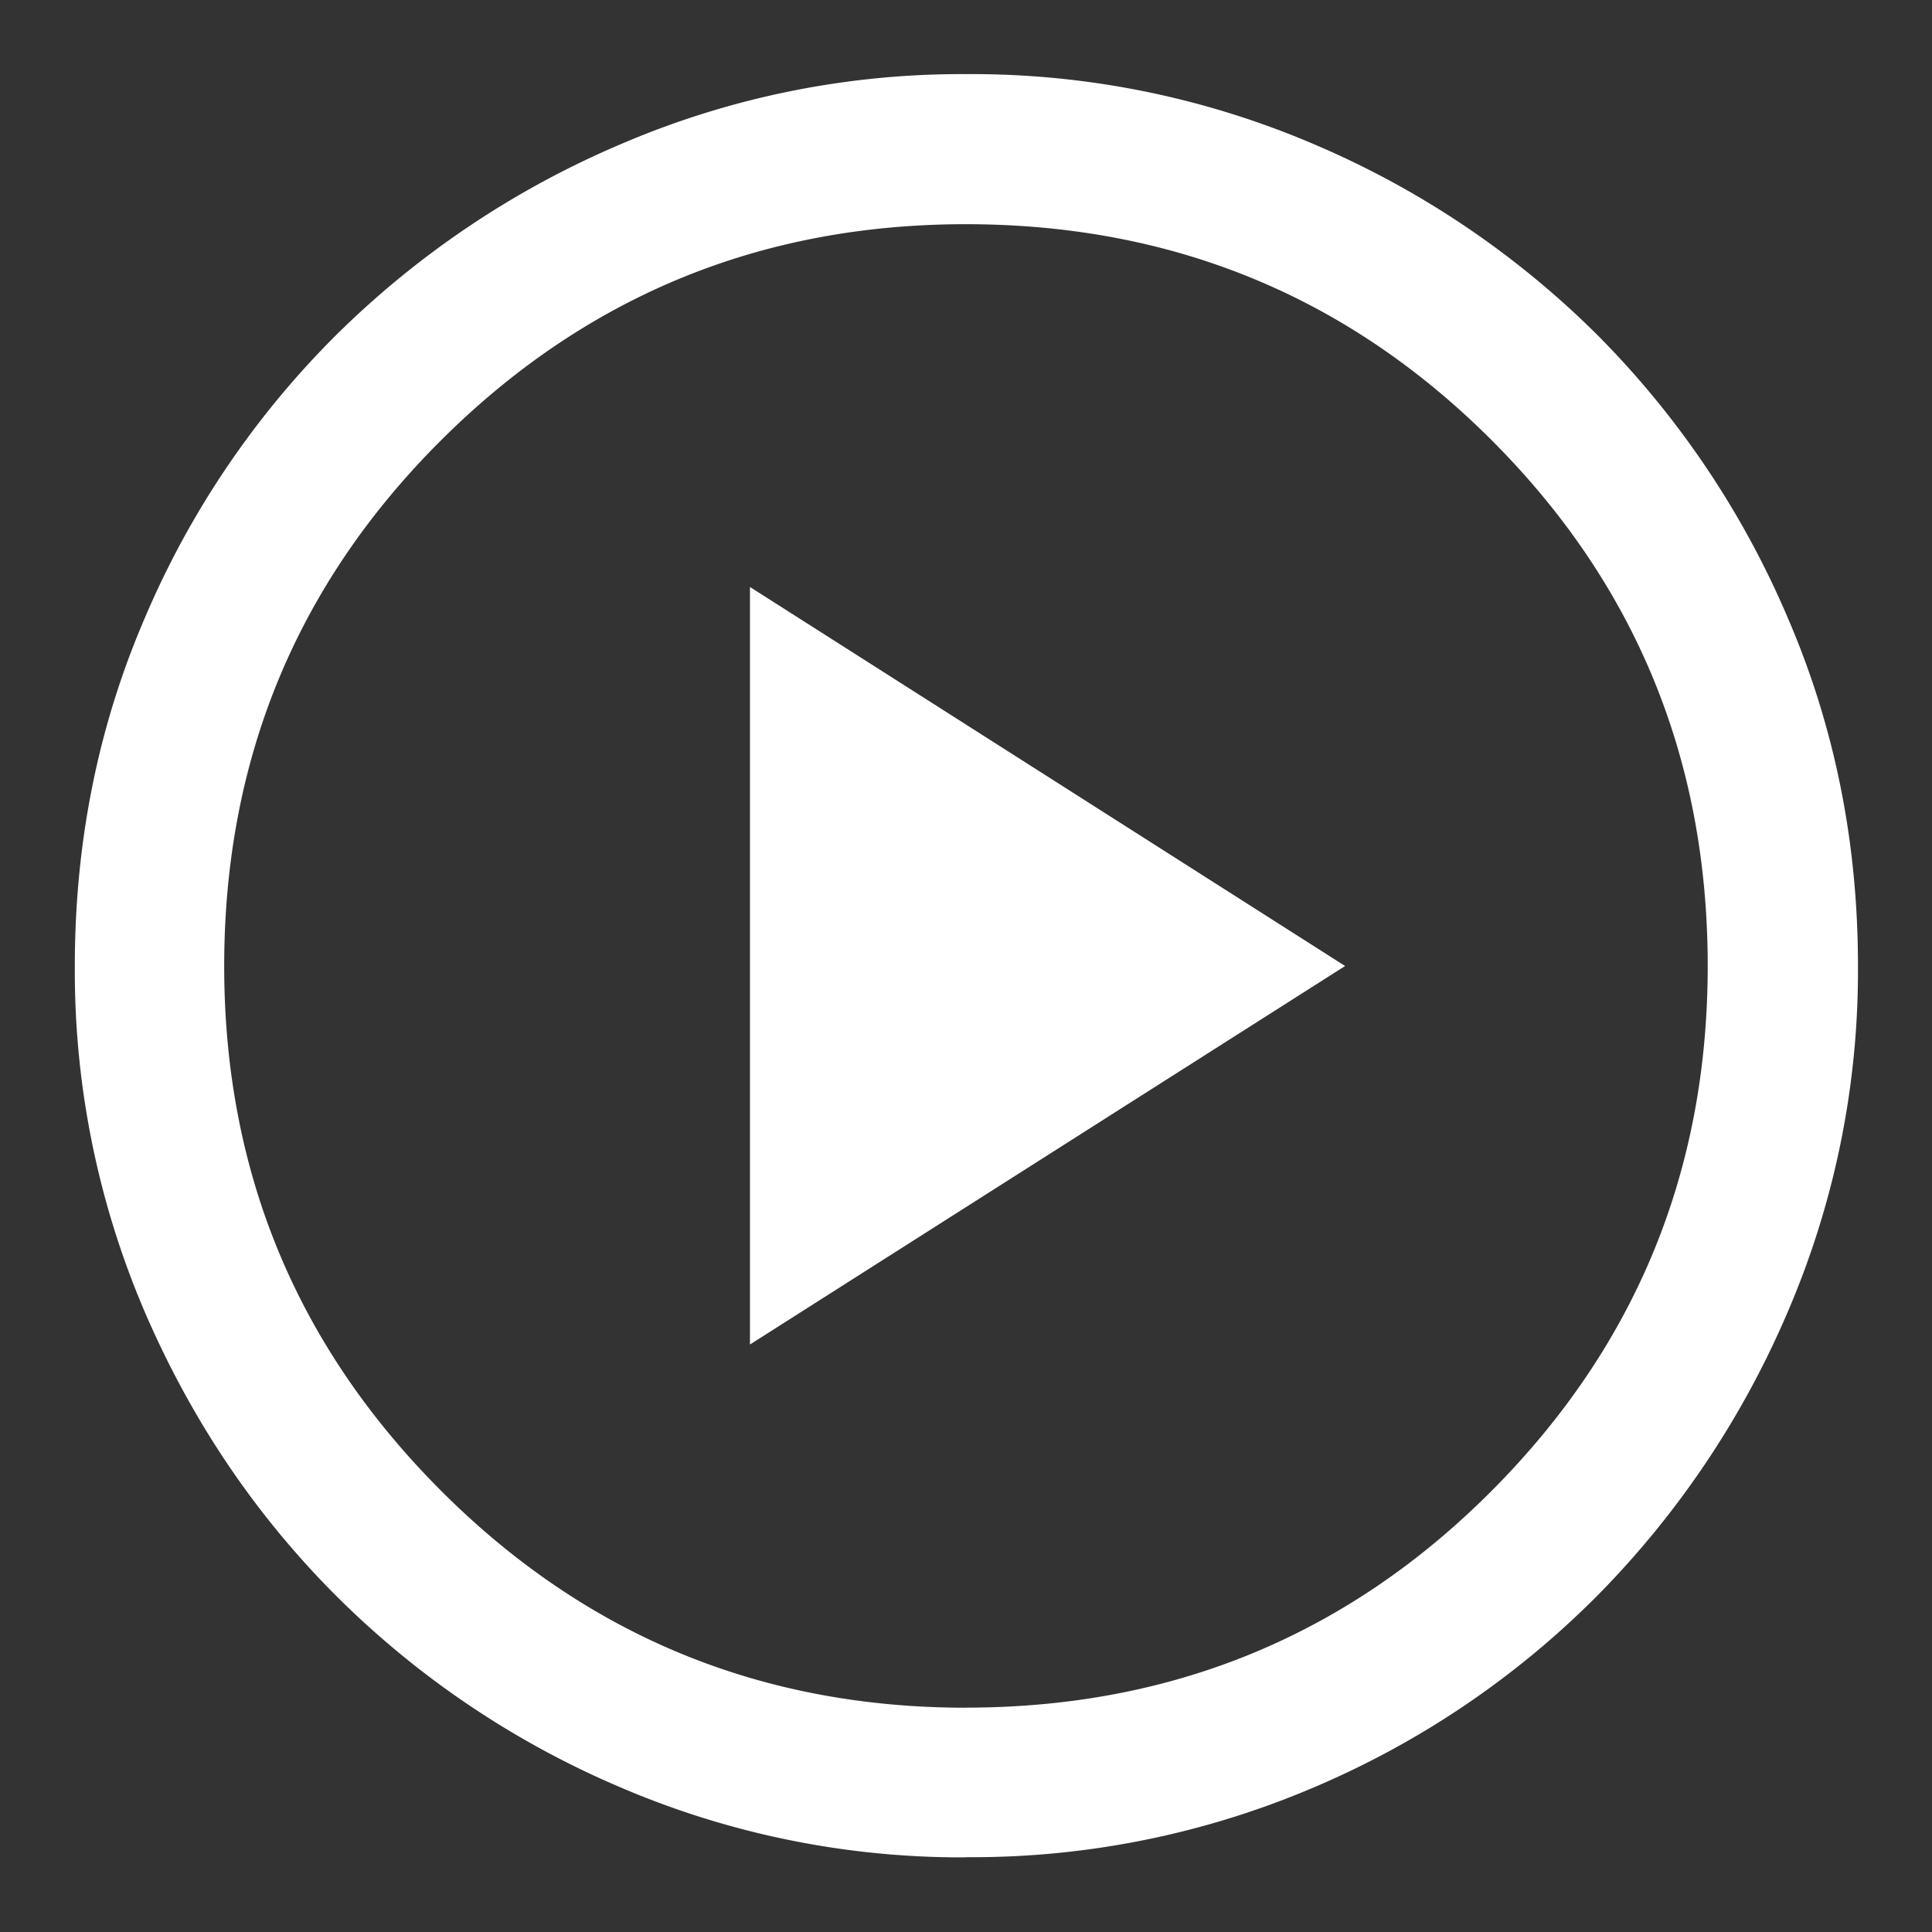 <svg width="22" height="22" fill="none" xmlns="http://www.w3.org/2000/svg"><rect width="100%" height="100%" fill="#333333" stroke="none"/><path d="M8.54 15.31L15.317 11 8.54 6.684v8.626zm2.462 5.84a9.857 9.857 0 01-3.939-.798 10.264 10.264 0 01-3.235-2.18c-.922-.922-1.648-2-2.18-3.234a9.851 9.851 0 01-.796-3.937c0-1.408.265-2.73.797-3.964a10.128 10.128 0 012.179-3.222 10.36 10.36 0 013.233-2.17A9.827 9.827 0 0111 .844a9.9 9.9 0 013.964.799 10.252 10.252 0 013.223 2.169 10.25 10.25 0 012.17 3.222c.533 1.235.8 2.556.8 3.965a9.83 9.83 0 01-.8 3.94 10.4 10.4 0 01-2.17 3.233 10.129 10.129 0 01-3.223 2.18 9.913 9.913 0 01-3.962.796zM11 19.445c2.35 0 4.346-.823 5.986-2.469 1.64-1.646 2.46-3.638 2.46-5.977 0-2.35-.82-4.346-2.46-5.986-1.64-1.64-3.636-2.46-5.989-2.46-2.336 0-4.327.82-5.974 2.46-1.646 1.64-2.47 3.636-2.47 5.989 0 2.336.824 4.327 2.47 5.974 1.645 1.646 3.638 2.47 5.977 2.47z" fill="#fff"/></svg>
